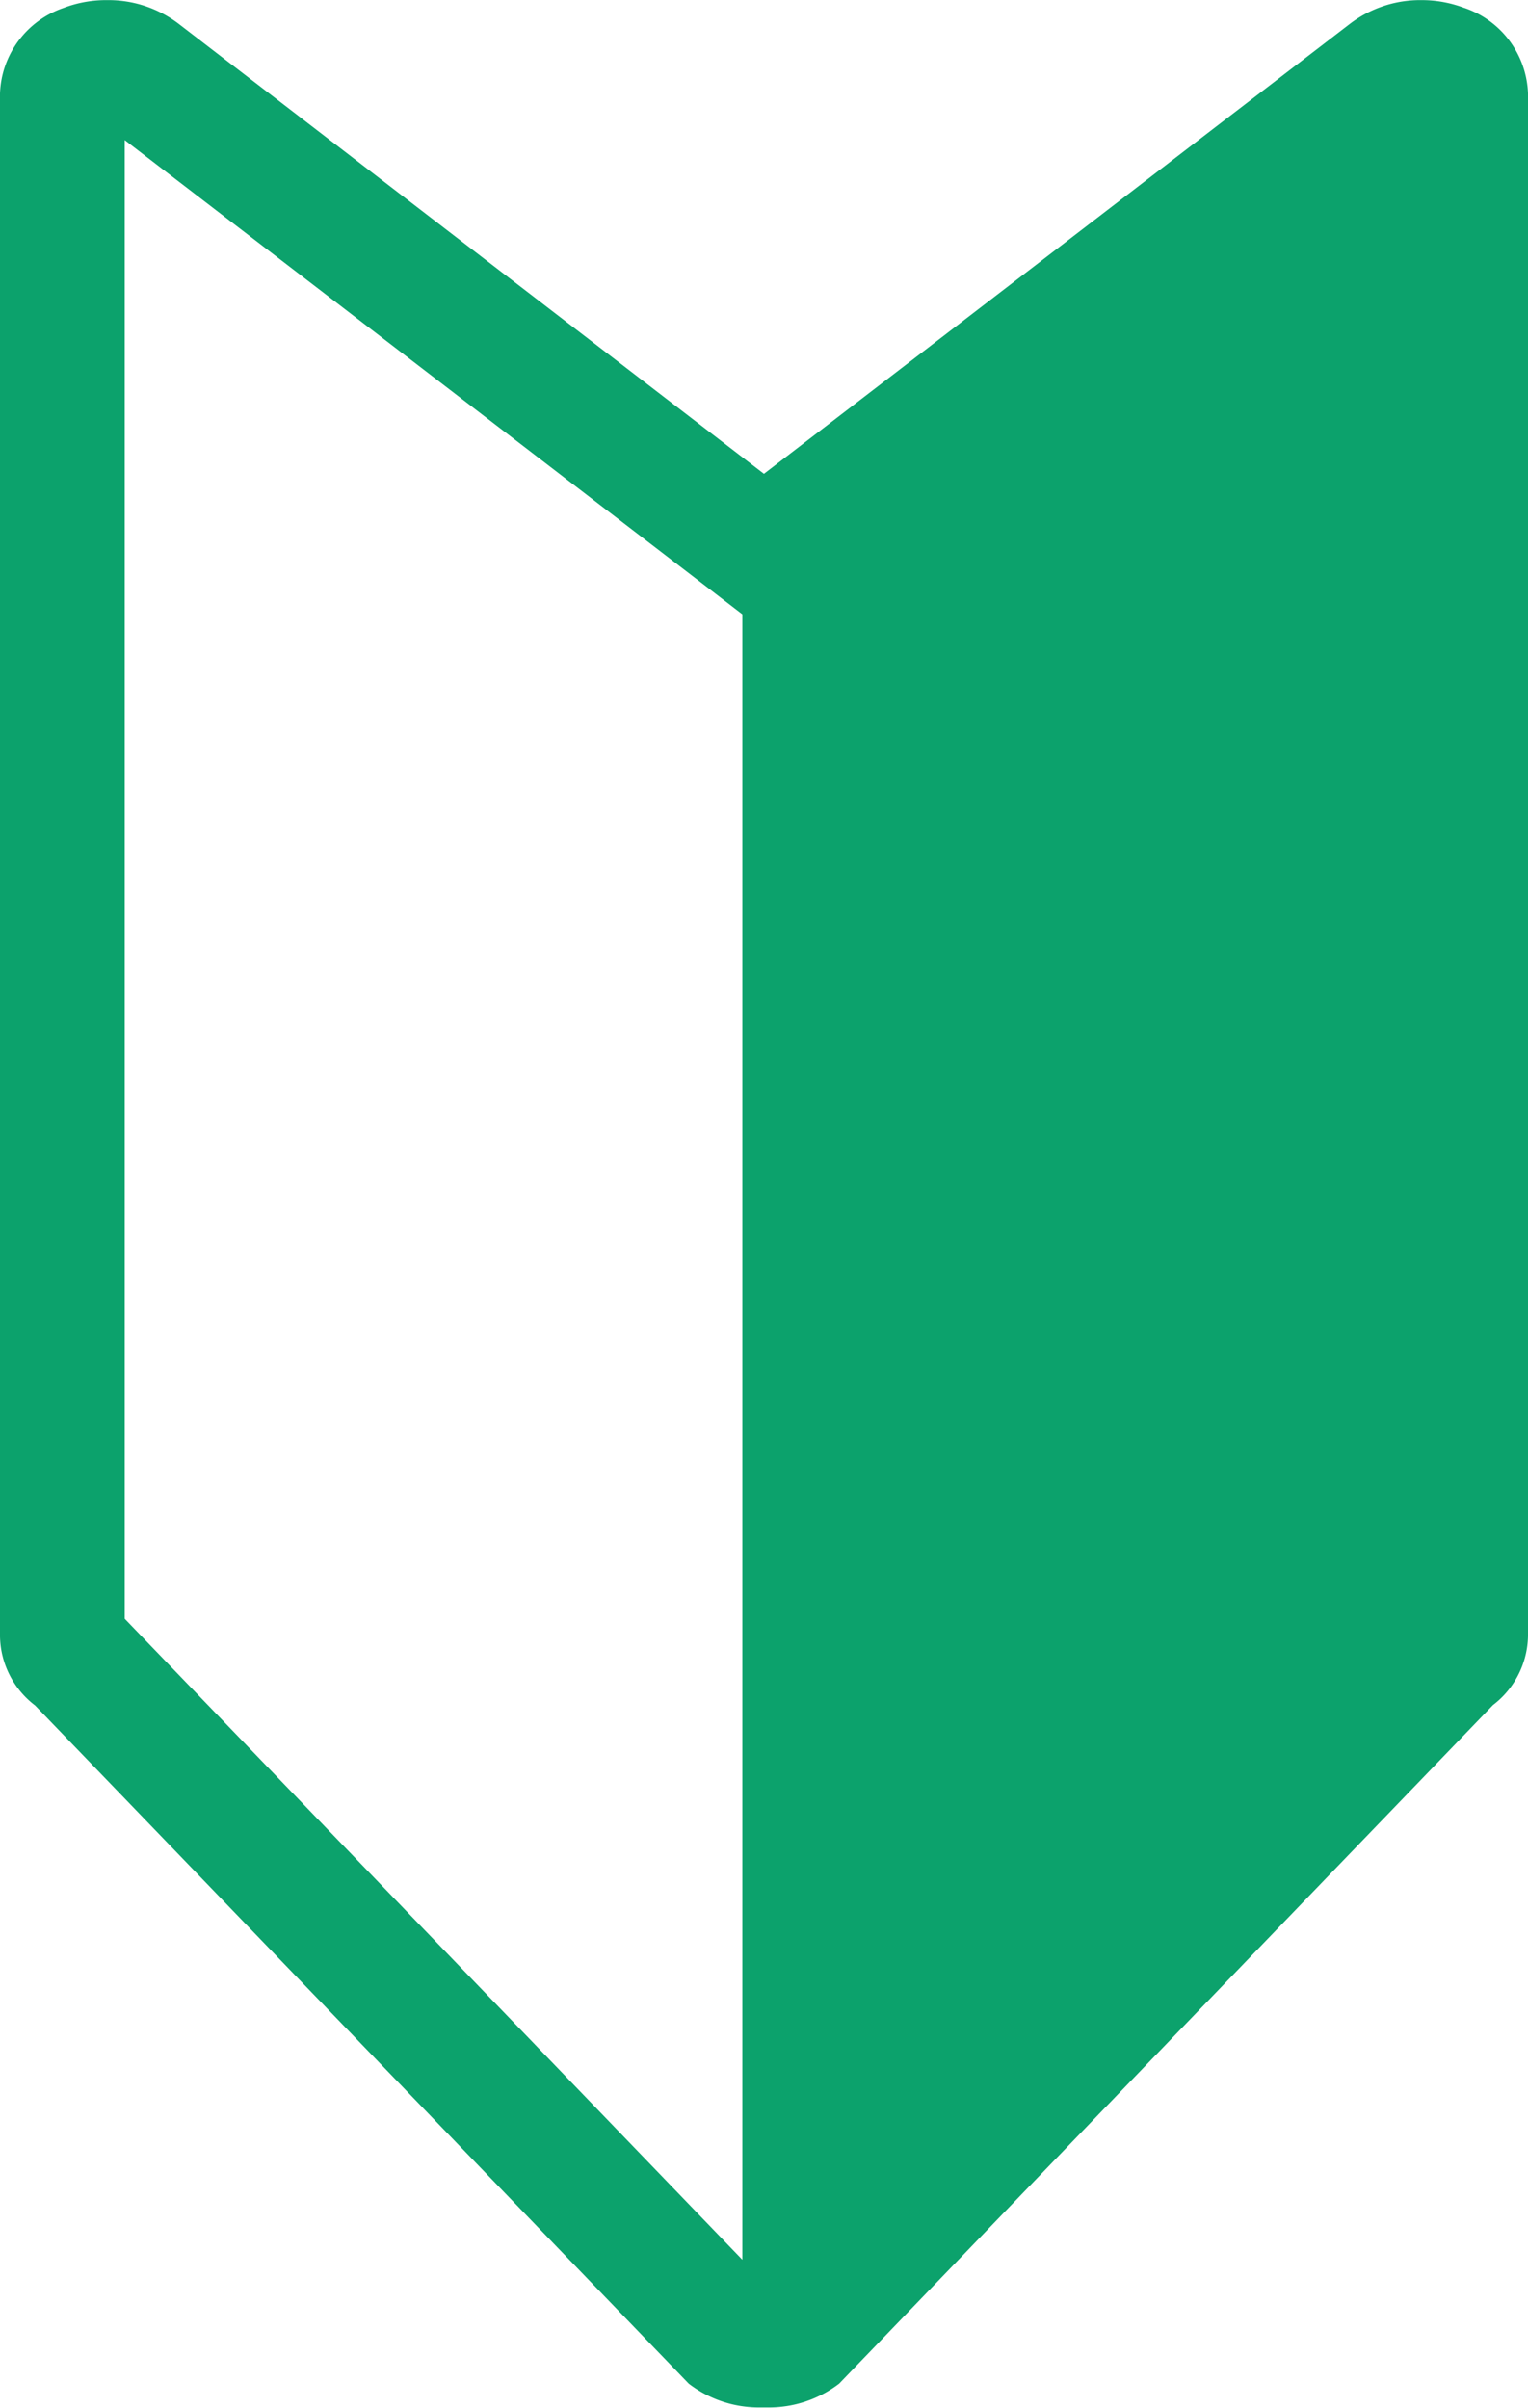 <svg xmlns="http://www.w3.org/2000/svg" width="12.815" height="20.195"><defs><clipPath id="prefix__a"><path fill="none" d="M0 0h12.815v20.195H0z"/></clipPath></defs><g clip-path="url(#prefix__a)"><path d="M12.282.067a1 1 0 00-.362-.066.969.969 0 00-.6.2L6.407 3.974 1.5.201a.969.969 0 00-.6-.2 1 1 0 00-.368.066A.787.787 0 000 .784v12.939a.744.744 0 00.294.581l5.482 5.688a.969.969 0 00.6.2h.062a.969.969 0 00.6-.2l5.483-5.691a.744.744 0 00.294-.581V.784a.787.787 0 00-.532-.717M6.226 18.953l-5.18-5.376V1.175l5.18 3.977z" fill="#0ca26c"/></g></svg>